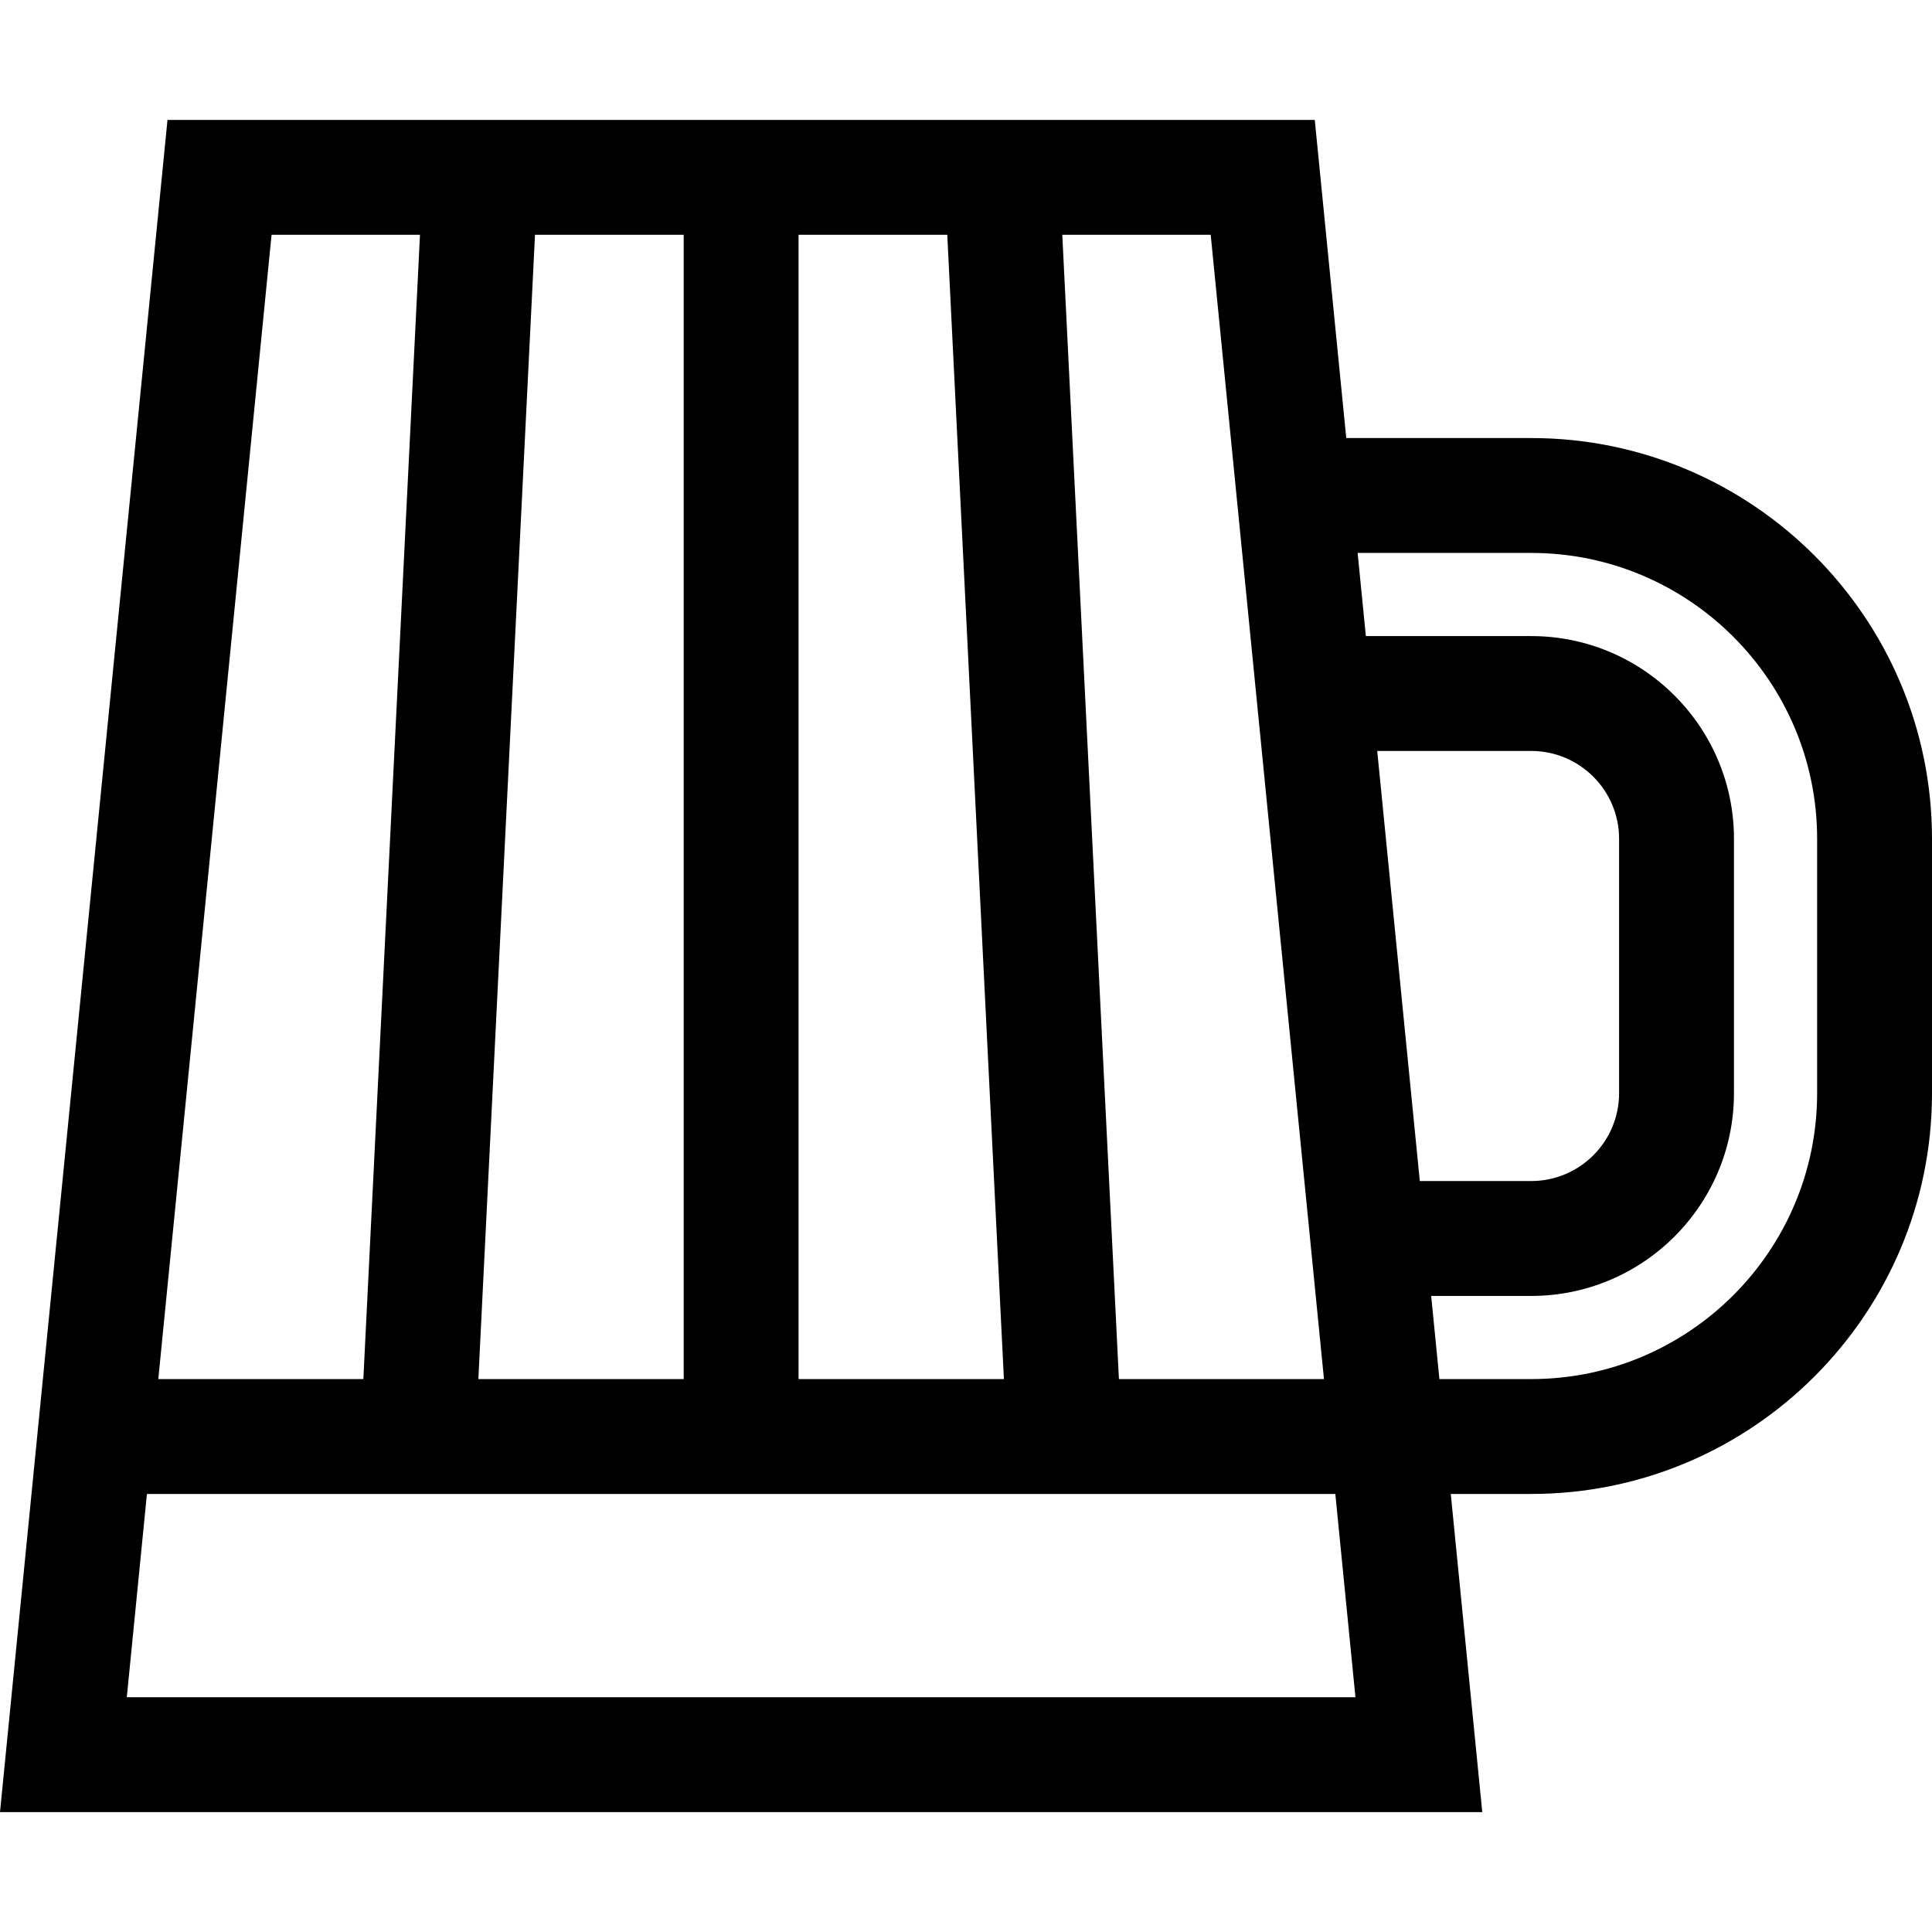 <?xml version="1.0" encoding="iso-8859-1"?>
<!-- Generator: Adobe Illustrator 19.0.0, SVG Export Plug-In . SVG Version: 6.00 Build 0)  -->
<svg version="1.1" id="Layer_1" xmlns="http://www.w3.org/2000/svg" xmlns:xlink="http://www.w3.org/1999/xlink" x="0px" y="0px"
	 viewBox="0 0 512 512" style="enable-background:new 0 0 512 512;" xml:space="preserve">
<g>
	<g>
		<path d="M405.8,116.087h-49.028l-8.345-84.309H44.388L0,480.222h392.815l-8.345-84.309h21.33c58.559,0,106.2-47.642,106.2-106.2
			v-67.426C512,163.729,464.359,116.087,405.8,116.087z M320.849,62.222l5.331,53.865l6.669,67.378l12.821,129.523l2.632,26.588
			l2.563,25.894h-54.34L281.517,62.222H320.849z M211.629,62.221h39.407l15.008,303.248h-54.415V62.221z M141.78,62.222h39.407
			v303.248h-54.415L141.78,62.222z M71.967,62.221h39.333L96.291,365.471h-54.34L71.967,62.221z M33.605,449.779l5.332-53.866
			h314.94l5.332,53.866H33.605z M364.98,199.012h40.82c12.834,0,23.275,10.441,23.275,23.275v67.426
			c0,12.834-10.441,23.275-23.275,23.275h-29.538L364.98,199.012z M481.558,289.714L481.558,289.714
			c-0.001,41.772-33.986,75.757-75.758,75.757h-24.343l-1.617-16.332l-0.565-5.706H405.8c29.62,0,53.718-24.098,53.718-53.718
			v-67.426c0-29.62-24.098-53.718-53.718-53.718h-43.833l-0.805-8.132l-1.376-13.906h46.015c41.773,0,75.757,33.985,75.757,75.757
			V289.714z"/>
	</g>
</g>
<g>
</g>
<g>
</g>
<g>
</g>
<g>
</g>
<g>
</g>
<g>
</g>
<g>
</g>
<g>
</g>
<g>
</g>
<g>
</g>
<g>
</g>
<g>
</g>
<g>
</g>
<g>
</g>
<g>
</g>
</svg>
